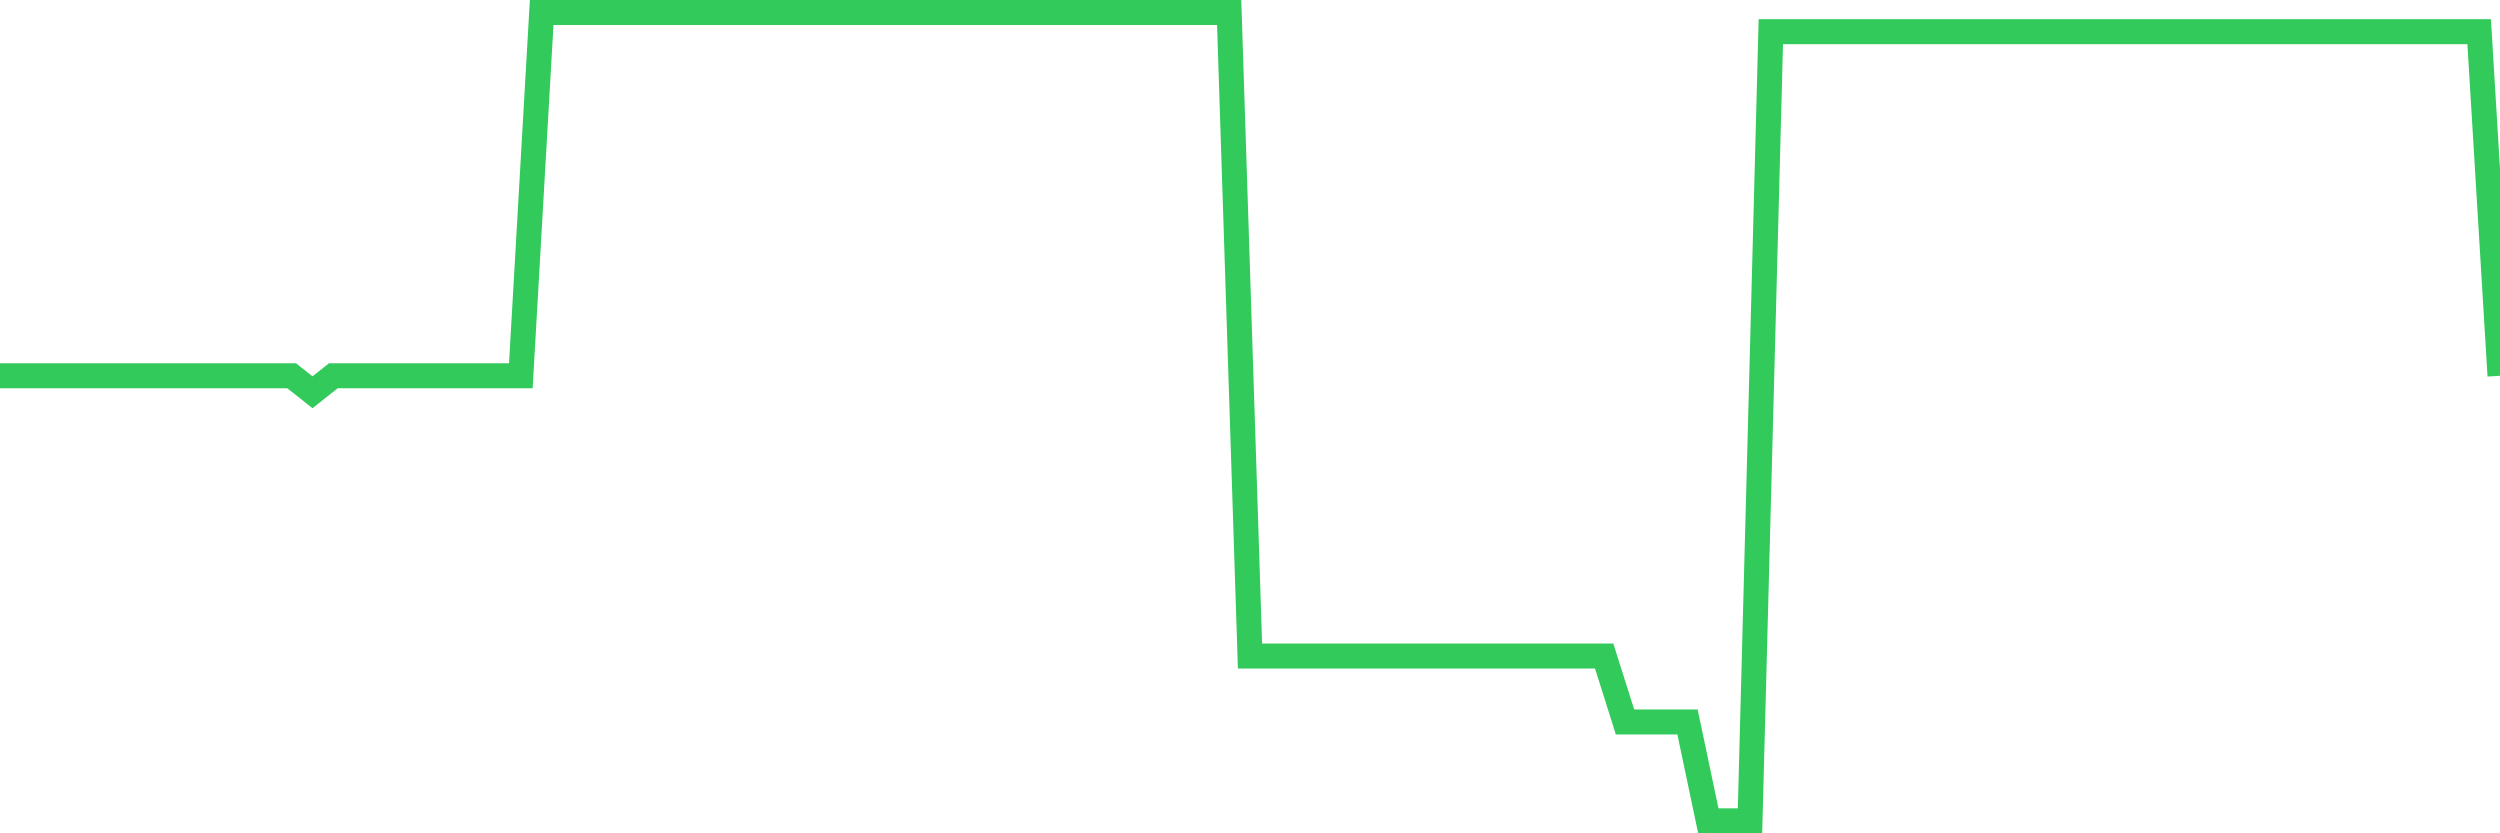 <svg
  xmlns="http://www.w3.org/2000/svg"
  xmlns:xlink="http://www.w3.org/1999/xlink"
  width="120"
  height="40"
  viewBox="0 0 120 40"
  preserveAspectRatio="none"
>
  <polyline
    points="0,18.038 1,18.038 2,18.038 3,18.038 4,18.038 5,18.038 6,18.038 7,18.038 8,18.038 9,18.038 10,18.038 11,18.038 12,18.038 13,18.038 14,18.038 15,18.829 16,18.038 17,18.038 18,18.038 19,18.038 20,18.038 21,18.038 22,18.038 23,18.038 24,18.038 25,18.038 26,0.6 27,0.6 28,0.6 29,0.6 30,0.6 31,0.6 32,0.6 33,0.6 34,0.6 35,0.6 36,0.6 37,0.6 38,0.6 39,0.6 40,0.6 41,0.6 42,0.6 43,0.6 44,0.6 45,0.6 46,0.6 47,0.6 48,0.6 49,0.6 50,0.6 51,0.6 52,0.6 53,0.6 54,0.6 55,0.6 56,0.6 57,0.6 58,0.6 59,0.6 60,31.488 61,31.488 62,31.488 63,31.488 64,31.488 65,31.488 66,31.488 67,31.488 68,31.488 69,31.488 70,31.488 71,31.488 72,31.488 73,31.488 74,31.488 75,31.488 76,31.488 77,31.488 78,34.653 79,34.653 80,34.653 81,34.653 82,39.4 83,39.4 84,39.4 85,1.523 86,1.523 87,1.523 88,1.523 89,1.523 90,1.523 91,1.523 92,1.523 93,1.523 94,1.523 95,1.523 96,1.523 97,1.523 98,1.523 99,1.523 100,1.523 101,1.523 102,1.523 103,1.523 104,1.523 105,1.523 106,1.523 107,1.523 108,1.523 109,1.523 110,1.523 111,1.523 112,1.523 113,1.523 114,1.523 115,1.523 116,1.523 117,1.523 118,1.523 119,1.523 120,18.038"
    fill="none"
    stroke="#32ca5b"
    stroke-width="1.2"
  >
  </polyline>
</svg>